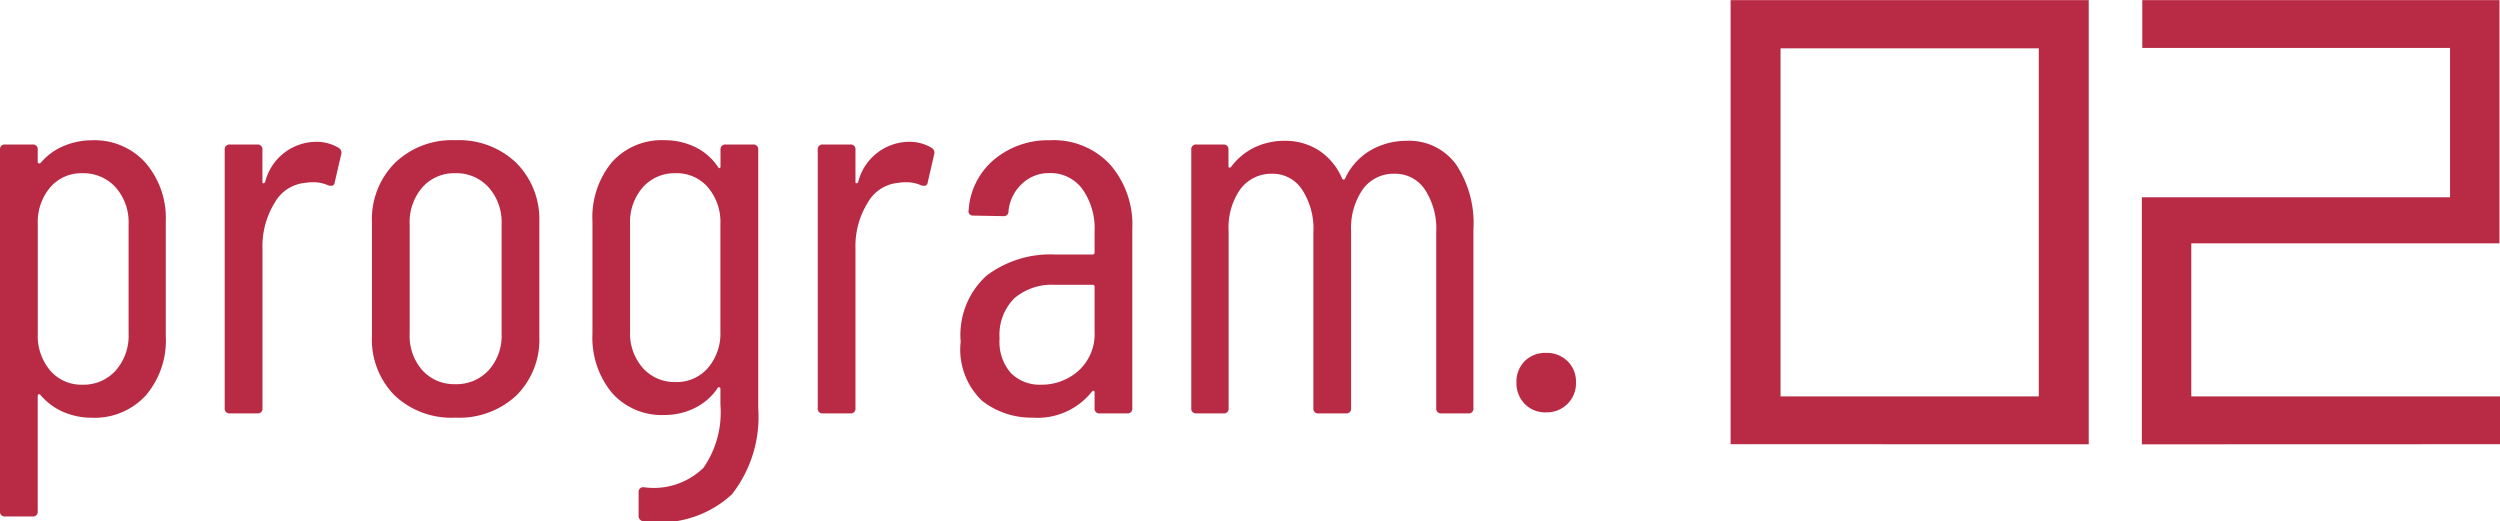 <svg xmlns="http://www.w3.org/2000/svg" width="84.69" height="17.665" viewBox="0 0 84.69 17.665">
  <defs>
    <style>
      .cls-1 {
        fill: #b92b44;
      }
    </style>
  </defs>
  <path id="パス_1264" data-name="パス 1264" class="cls-1" d="M-39.078-9.252a2.319,2.319,0,0,1,1.818.765A2.872,2.872,0,0,1-36.576-6.5V-2.61A2.857,2.857,0,0,1-37.26-.6a2.346,2.346,0,0,1-1.818.747,2.439,2.439,0,0,1-.954-.189,2.13,2.13,0,0,1-.792-.585q-.036-.036-.063-.018a.061.061,0,0,0-.027.054V3.312a.159.159,0,0,1-.18.18h-.918a.159.159,0,0,1-.18-.18V-8.928a.159.159,0,0,1,.18-.18h.918a.159.159,0,0,1,.18.18v.414a.043.043,0,0,0,.036.045.075.075,0,0,0,.072-.027,2.041,2.041,0,0,1,.783-.567A2.46,2.46,0,0,1-39.078-9.252Zm1.242,2.844a1.77,1.77,0,0,0-.441-1.251A1.465,1.465,0,0,0-39.4-8.136a1.389,1.389,0,0,0-1.089.477,1.816,1.816,0,0,0-.423,1.251V-2.7a1.816,1.816,0,0,0,.423,1.251A1.389,1.389,0,0,0-39.4-.972a1.465,1.465,0,0,0,1.125-.477A1.77,1.77,0,0,0-37.836-2.7ZM-31.5-9.2a1.456,1.456,0,0,1,.774.2.194.194,0,0,1,.09.234l-.216.936q-.018.162-.216.108a1.2,1.2,0,0,0-.54-.108.96.96,0,0,0-.216.018,1.324,1.324,0,0,0-1.062.675A2.8,2.8,0,0,0-33.3-5.58v5.4a.159.159,0,0,1-.18.18H-34.4a.159.159,0,0,1-.18-.18V-8.928a.159.159,0,0,1,.18-.18h.918a.159.159,0,0,1,.18.18v1.08q0,.054.027.054a.1.1,0,0,0,.063-.036A1.794,1.794,0,0,1-31.5-9.2ZM-26.766.144a2.8,2.8,0,0,1-2.061-.756,2.684,2.684,0,0,1-.765-2V-6.48a2.7,2.7,0,0,1,.774-2,2.774,2.774,0,0,1,2.052-.774,2.8,2.8,0,0,1,2.07.774,2.7,2.7,0,0,1,.774,2v3.87a2.667,2.667,0,0,1-.774,2A2.835,2.835,0,0,1-26.766.144Zm0-1.134a1.478,1.478,0,0,0,1.125-.468A1.737,1.737,0,0,0-25.2-2.7V-6.408a1.77,1.77,0,0,0-.441-1.251,1.465,1.465,0,0,0-1.125-.477,1.437,1.437,0,0,0-1.116.477,1.792,1.792,0,0,0-.432,1.251V-2.7a1.759,1.759,0,0,0,.432,1.242A1.45,1.45,0,0,0-26.766-.99Zm8.982-7.938a.159.159,0,0,1,.18-.18h.918a.159.159,0,0,1,.18.18V-.18A4.264,4.264,0,0,1-17.4,2.745a3.605,3.605,0,0,1-2.979.909.178.178,0,0,1-.18-.2V2.682a.159.159,0,0,1,.18-.18,2.418,2.418,0,0,0,2.016-.657,3.293,3.293,0,0,0,.576-2.133v-.54a.061.061,0,0,0-.027-.054q-.027-.018-.063.018a2,2,0,0,1-.783.684,2.279,2.279,0,0,1-1.017.234A2.25,2.25,0,0,1-21.465-.7a2.938,2.938,0,0,1-.657-2V-6.5a2.93,2.93,0,0,1,.657-2.007,2.263,2.263,0,0,1,1.791-.747,2.354,2.354,0,0,1,1.017.225,1.93,1.93,0,0,1,.783.675q.036.054.063.045t.027-.063ZM-19.3-1.062a1.389,1.389,0,0,0,1.089-.477,1.789,1.789,0,0,0,.423-1.233V-6.408a1.816,1.816,0,0,0-.423-1.251A1.389,1.389,0,0,0-19.3-8.136a1.437,1.437,0,0,0-1.116.477,1.792,1.792,0,0,0-.432,1.251v3.636a1.766,1.766,0,0,0,.432,1.233A1.437,1.437,0,0,0-19.3-1.062ZM-11.412-9.2a1.456,1.456,0,0,1,.774.2.194.194,0,0,1,.09.234l-.216.936q-.018.162-.216.108a1.2,1.2,0,0,0-.54-.108.959.959,0,0,0-.216.018,1.325,1.325,0,0,0-1.062.675,2.8,2.8,0,0,0-.414,1.557v5.4a.159.159,0,0,1-.18.18h-.918a.159.159,0,0,1-.18-.18V-8.928a.159.159,0,0,1,.18-.18h.918a.159.159,0,0,1,.18.18v1.08q0,.054.027.054a.1.1,0,0,0,.063-.036A1.794,1.794,0,0,1-11.412-9.2Zm4.806-.054a2.612,2.612,0,0,1,2.016.819,3.1,3.1,0,0,1,.756,2.187V-.18a.159.159,0,0,1-.18.18h-.918a.159.159,0,0,1-.18-.18V-.72a.042.042,0,0,0-.027-.045q-.027-.009-.063.027a2.345,2.345,0,0,1-2,.882A2.718,2.718,0,0,1-8.919-.423,2.4,2.4,0,0,1-9.648-2.43a2.709,2.709,0,0,1,.882-2.241,3.587,3.587,0,0,1,2.322-.711h1.26a.064.064,0,0,0,.072-.072v-.7A2.306,2.306,0,0,0-5.526-7.6a1.333,1.333,0,0,0-1.116-.54,1.314,1.314,0,0,0-.927.36,1.468,1.468,0,0,0-.459.918.159.159,0,0,1-.18.18L-9.216-6.7a.166.166,0,0,1-.135-.054.135.135,0,0,1-.027-.126A2.432,2.432,0,0,1-8.514-8.6,2.847,2.847,0,0,1-6.606-9.252ZM-6.93-.972a1.867,1.867,0,0,0,1.278-.477,1.673,1.673,0,0,0,.54-1.323V-4.284a.064.064,0,0,0-.072-.072H-6.462A1.955,1.955,0,0,0-7.83-3.9a1.746,1.746,0,0,0-.5,1.359,1.6,1.6,0,0,0,.387,1.179A1.375,1.375,0,0,0-6.93-.972ZM5.454-9.234a1.971,1.971,0,0,1,1.674.792,3.59,3.59,0,0,1,.594,2.2V-.18a.159.159,0,0,1-.18.18h-.9a.159.159,0,0,1-.18-.18V-6.138a2.414,2.414,0,0,0-.387-1.449,1.2,1.2,0,0,0-1.017-.531,1.283,1.283,0,0,0-1.08.522,2.3,2.3,0,0,0-.4,1.422V-.18A.159.159,0,0,1,3.4,0H2.484A.159.159,0,0,1,2.3-.18V-6.138a2.414,2.414,0,0,0-.387-1.449,1.185,1.185,0,0,0-1-.531A1.307,1.307,0,0,0-.171-7.6a2.263,2.263,0,0,0-.4,1.422V-.18A.159.159,0,0,1-.756,0h-.9a.159.159,0,0,1-.18-.18V-8.928a.159.159,0,0,1,.18-.18h.9a.159.159,0,0,1,.18.18v.558a.042.042,0,0,0,.027.045q.027.009.063-.027a2.14,2.14,0,0,1,.81-.666,2.335,2.335,0,0,1,.99-.216A2.105,2.105,0,0,1,2.5-8.9a2.128,2.128,0,0,1,.774.945.058.058,0,0,0,.054.036q.036,0,.054-.054a2.137,2.137,0,0,1,.882-.954A2.434,2.434,0,0,1,5.454-9.234Zm4.734,9.2a.969.969,0,0,1-.729-.288.994.994,0,0,1-.279-.72.986.986,0,0,1,.279-.729.986.986,0,0,1,.729-.279.994.994,0,0,1,.72.279.969.969,0,0,1,.288.729.977.977,0,0,1-.288.72A.977.977,0,0,1,10.188-.036Zm18.378,1.08V-14H16.434V1.044ZM26.874-.576H18.126v-11.79h8.748ZM42.5,1.044V-.576H32.04V-5.76H42.48V-14h-12.1v1.62H40.806v5.058H30.366v8.37Z" transform="translate(42.192 14.004)"/>
</svg>
